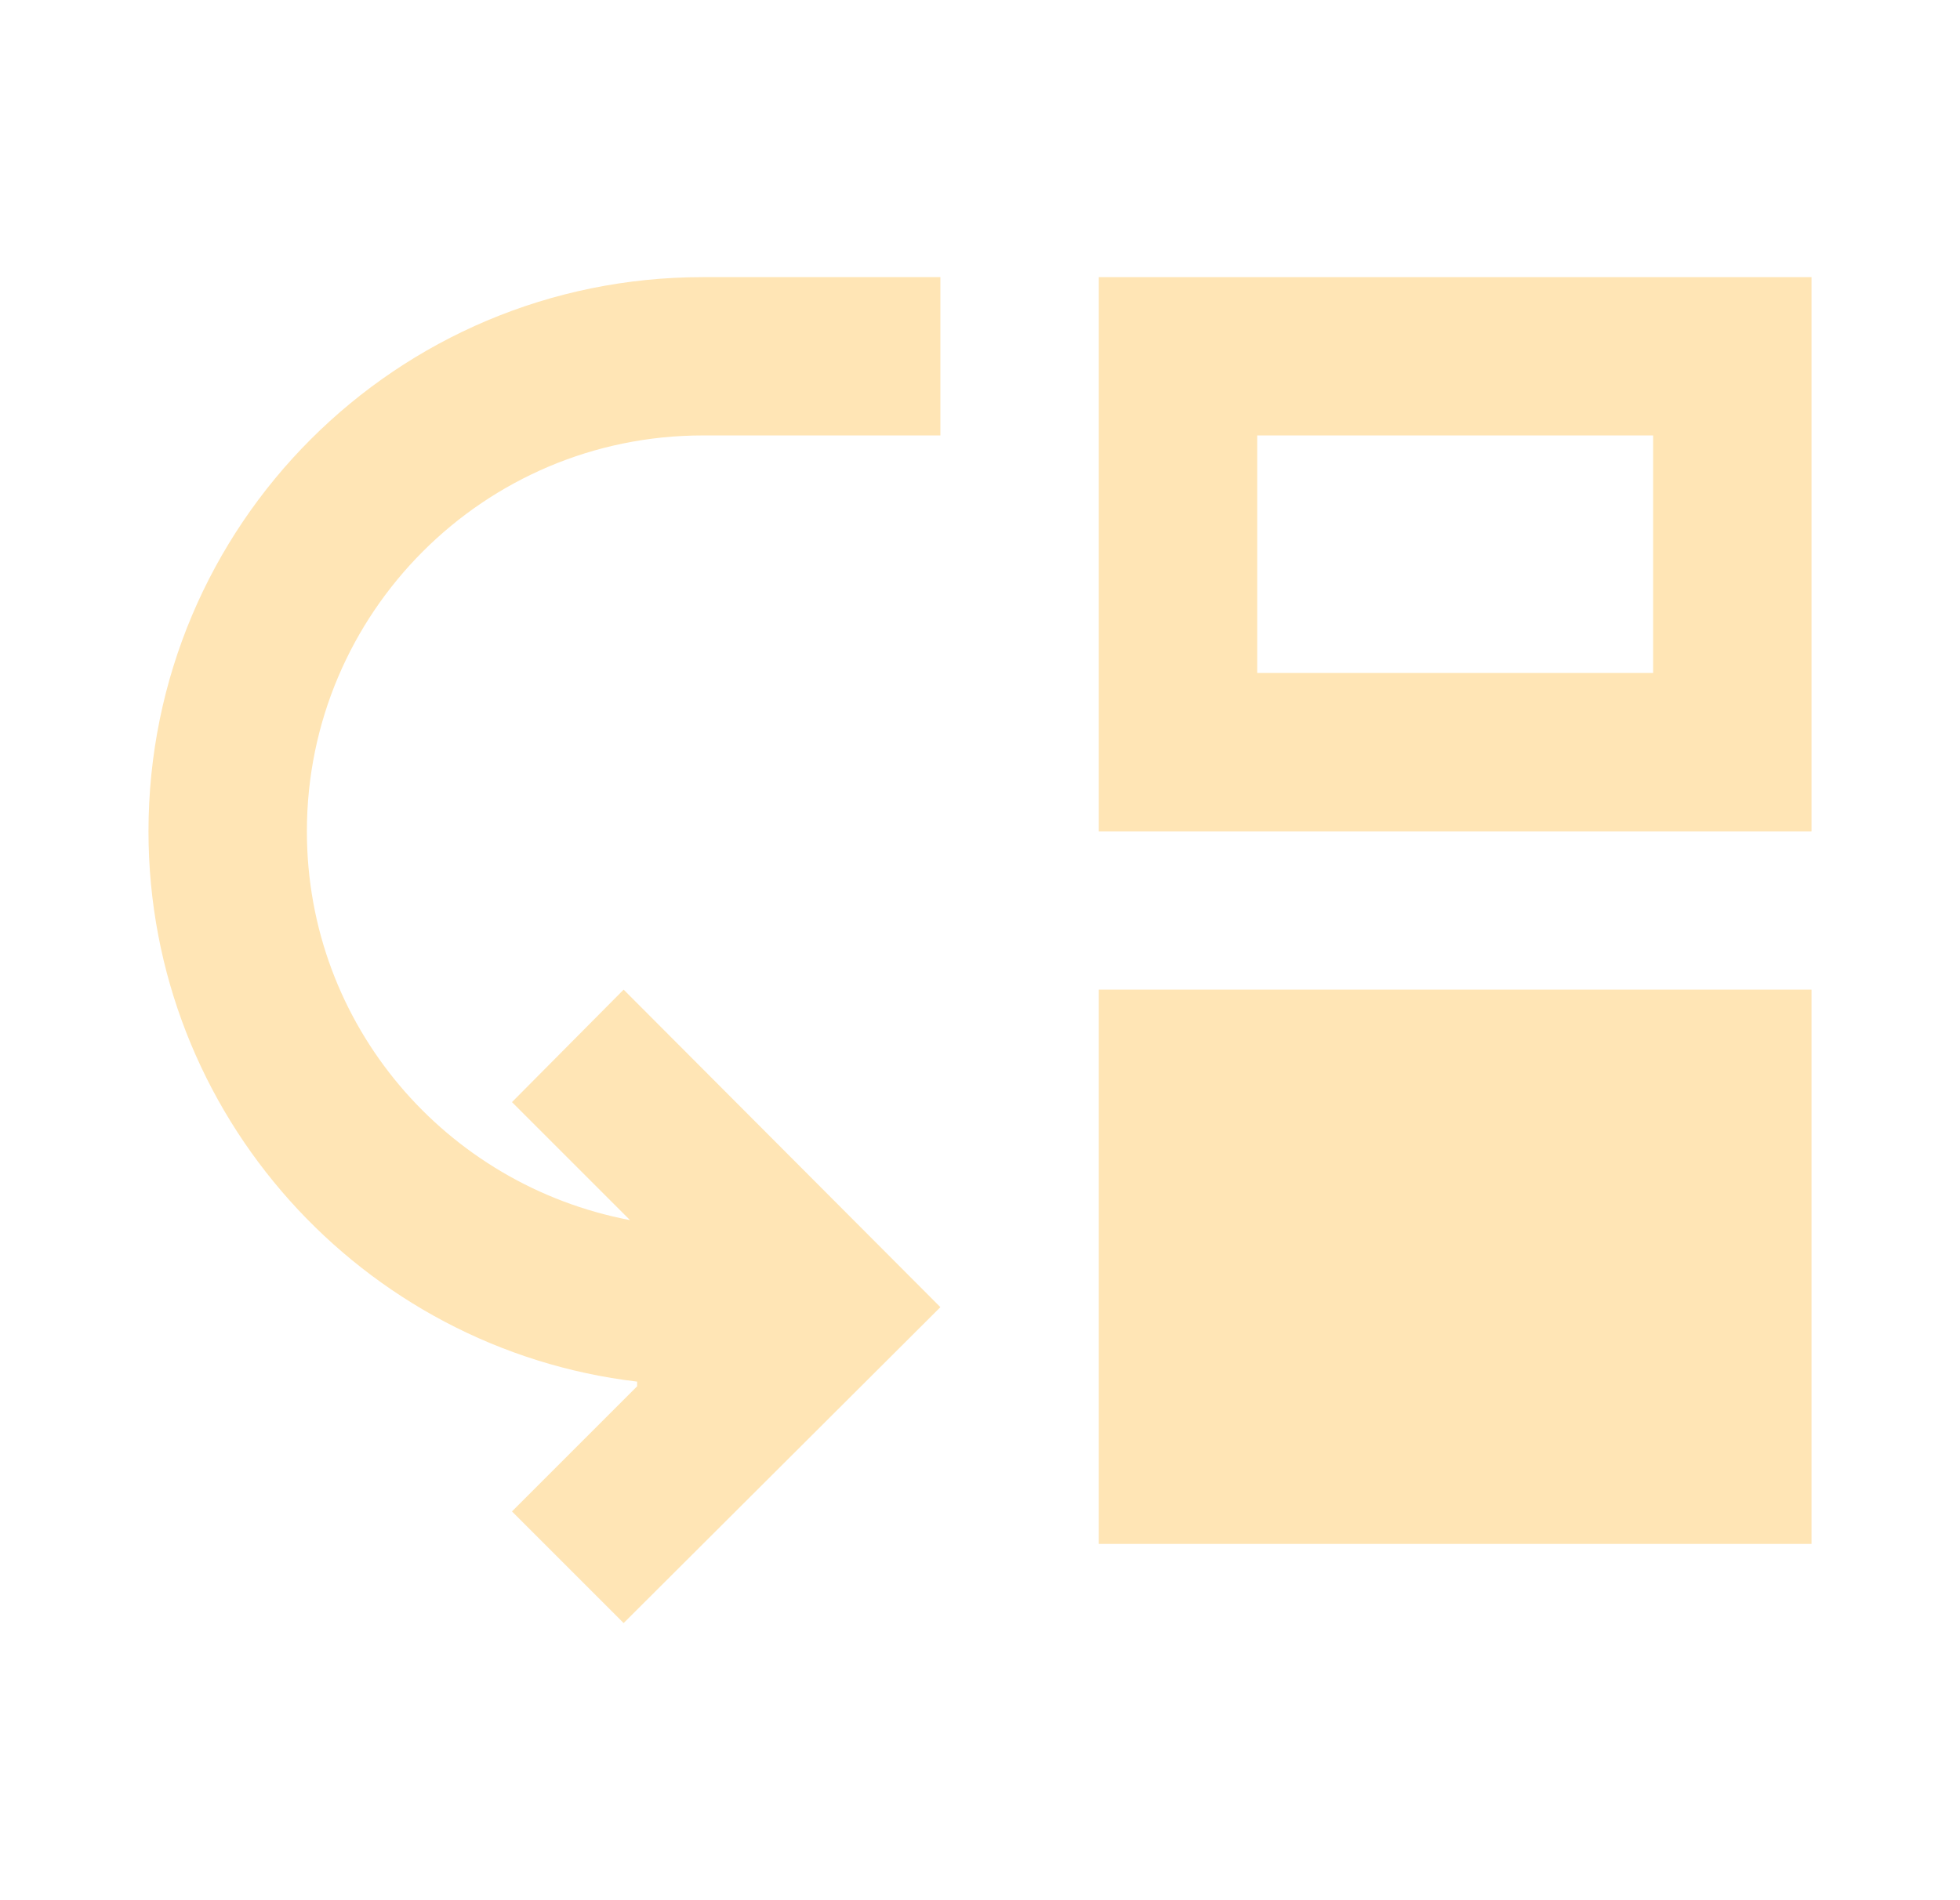 <?xml version="1.0" encoding="UTF-8"?> <svg xmlns="http://www.w3.org/2000/svg" width="33" height="32" viewBox="0 0 33 32" fill="none"><path d="M5.167 14C5.167 17.267 7.513 19.96 10.607 20.547L8.62 18.56L10.5 16.666L15.833 22.013L10.5 27.333L8.62 25.453L10.727 23.346V23.267C6.1 22.72 2.5 18.773 2.5 14C2.5 8.84 6.673 4.667 11.833 4.667H15.833V7.333H11.833C8.153 7.333 5.167 10.32 5.167 14Z" fill="#FFE5B5"></path><path d="M30.5 14V4.667H18.5V14H30.5ZM27.833 11.333H21.167V7.333H27.833V11.333Z" fill="#FFE5B5"></path><path d="M30.5 16.666H18.5V26H30.5V16.666Z" fill="#FFE5B5"></path></svg> 